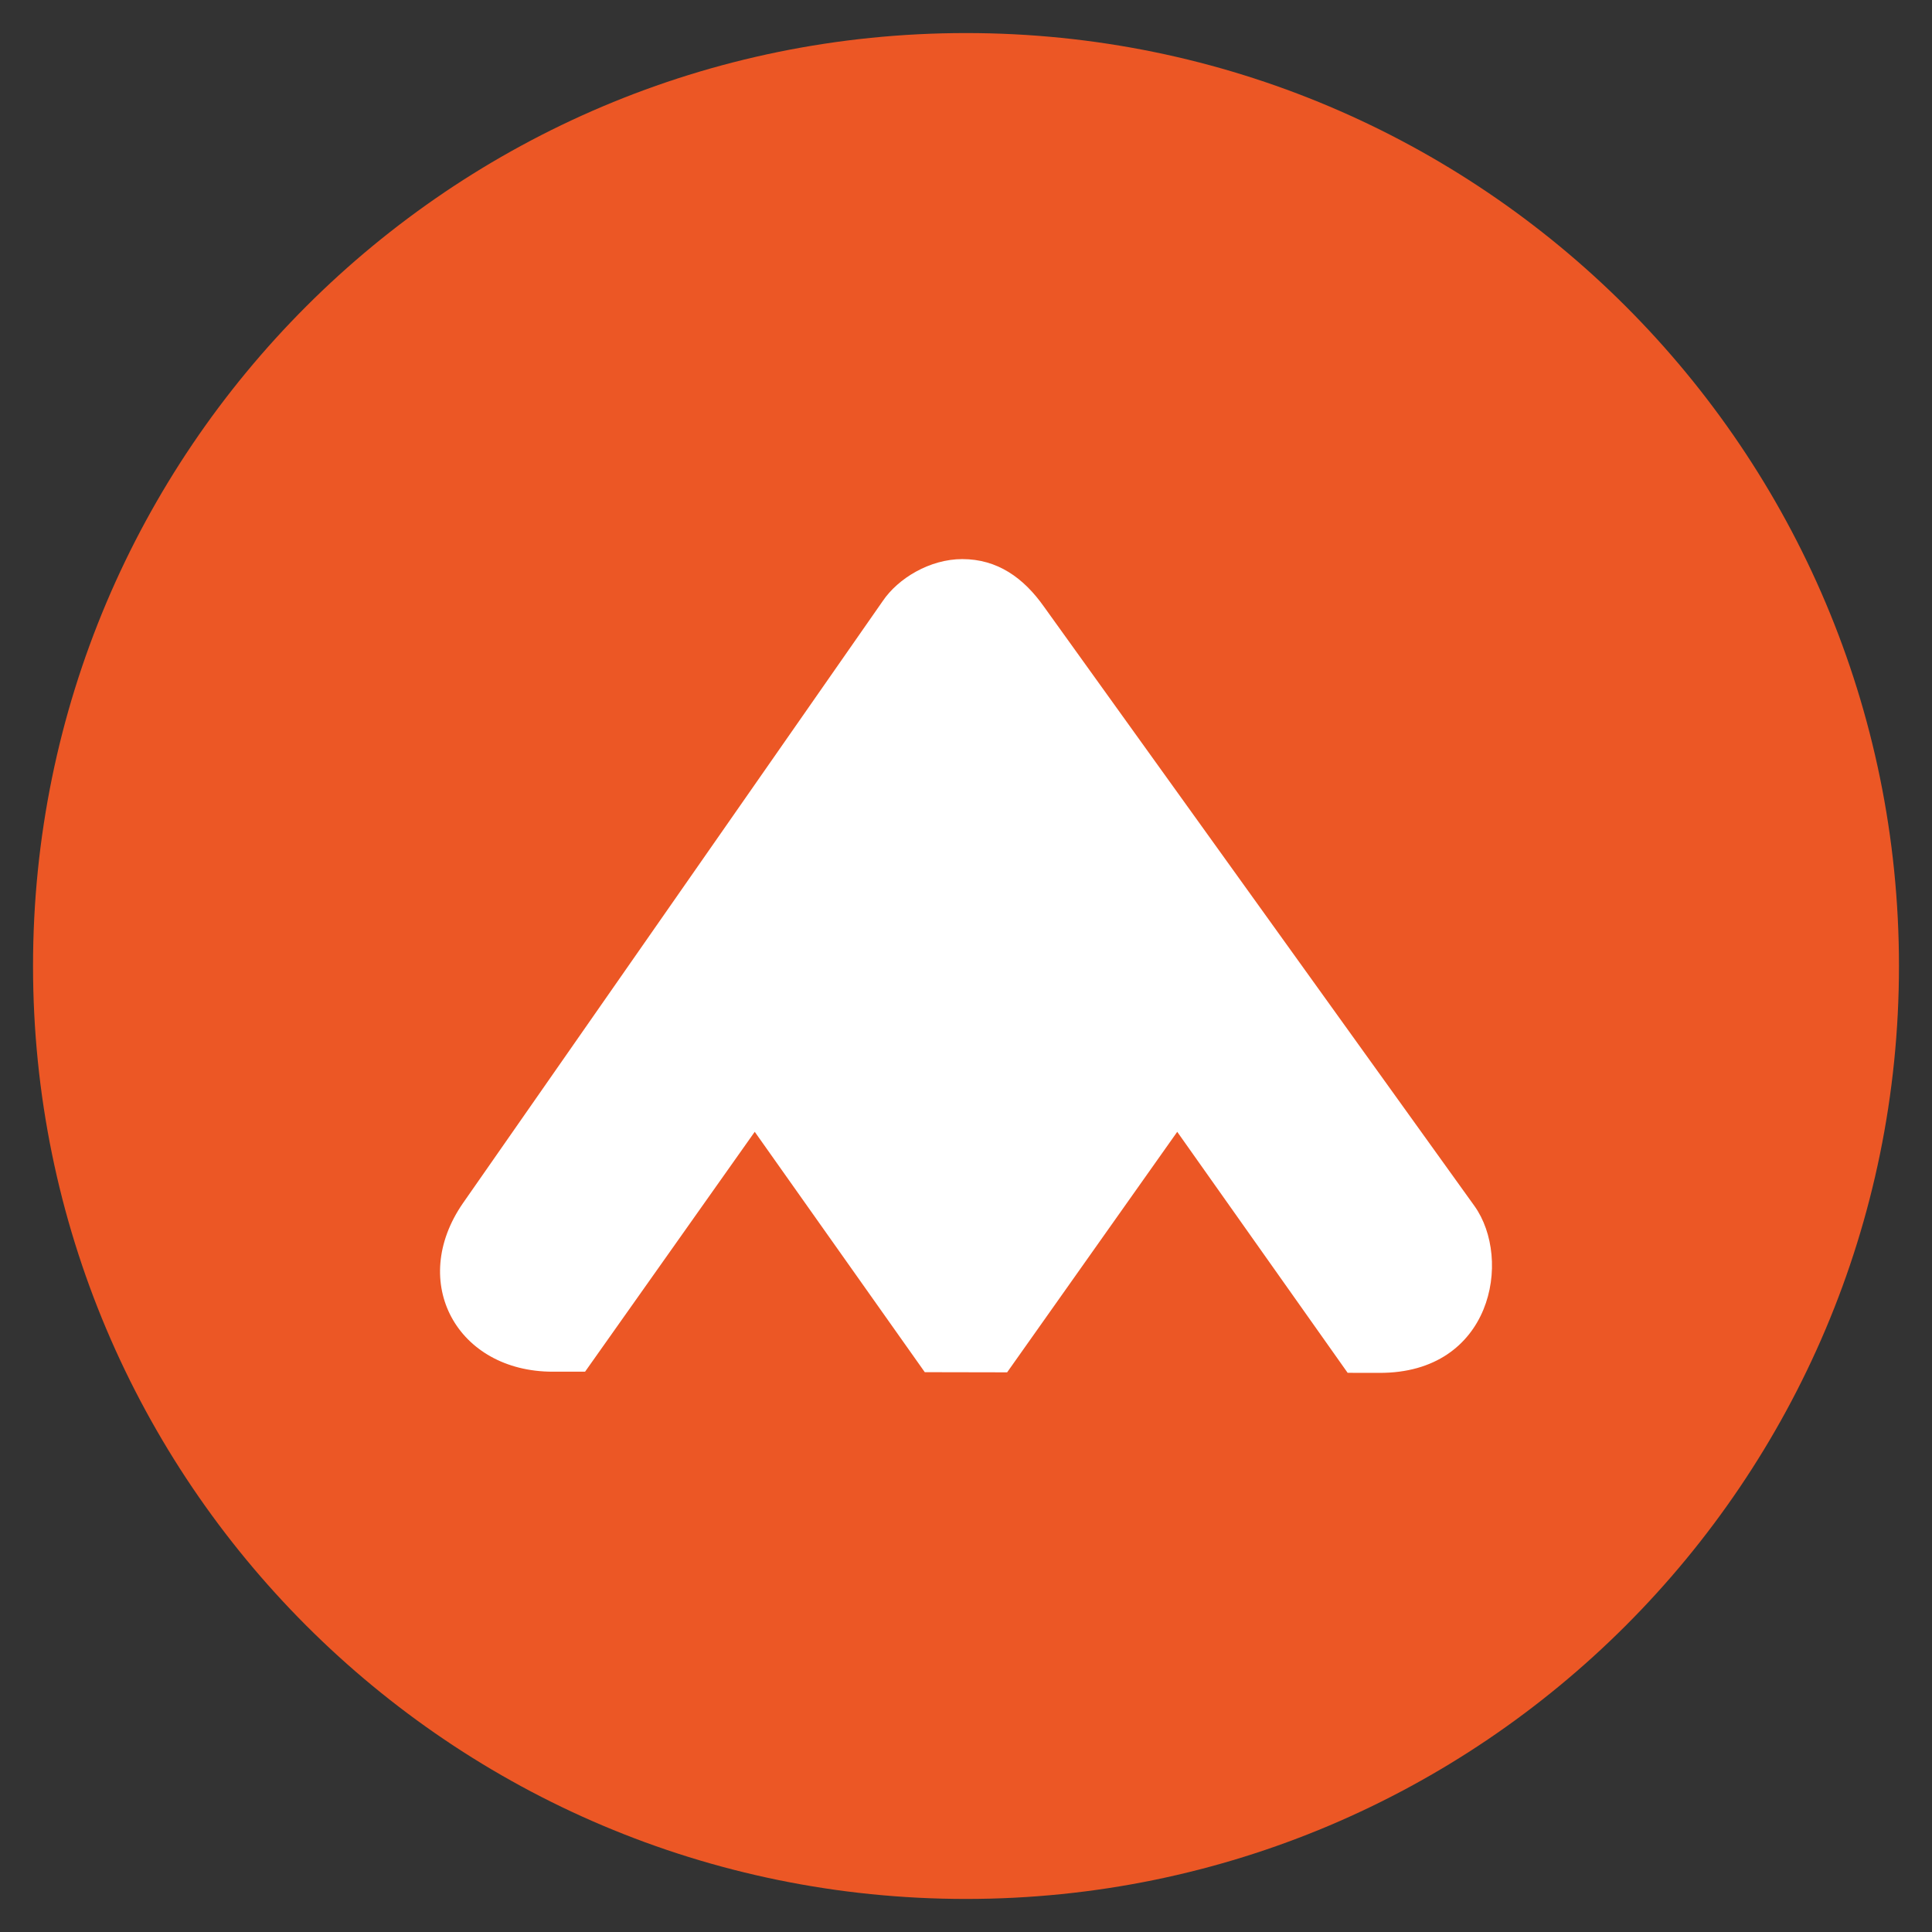<?xml version="1.0" encoding="utf-8"?>
<!-- Generator: Adobe Illustrator 16.0.3, SVG Export Plug-In . SVG Version: 6.00 Build 0)  -->
<svg version="1.2" baseProfile="tiny-ps" id="Layer_1" xmlns="http://www.w3.org/2000/svg" xmlns:xlink="http://www.w3.org/1999/xlink"
	 width="72px" height="72px" viewBox="0 0 72 72" xml:space="preserve">
<rect x="0" y="0" width="72" height="72" fill="#333333" stroke="none"/>
<title>Fbackup</title>
<g>
	<path fill-rule="evenodd" fill="#EC5725" d="M70.769,35.998c0,19.202-15.568,34.77-34.768,34.77
		c-19.202,0-34.77-15.568-34.77-34.77c0-19.202,15.567-34.766,34.77-34.766C55.2,1.232,70.769,16.795,70.769,35.998z"/>
	<path fill-rule="evenodd" fill="#FFFFFF" d="M20.6,51.119h1.204l6.323-8.94l6.337,8.958l3.069,0.006l6.339-8.963l6.351,8.981
		l1.171,0.002c4.213,0.02,4.972-4.232,3.555-6.219L38.906,22.61c-0.761-1.078-1.735-1.774-3.046-1.774
		c-1.208,0-2.393,0.718-2.963,1.564L17.256,44.834C15.203,47.797,17.044,51.119,20.6,51.119z"/>
</g>
</svg>
